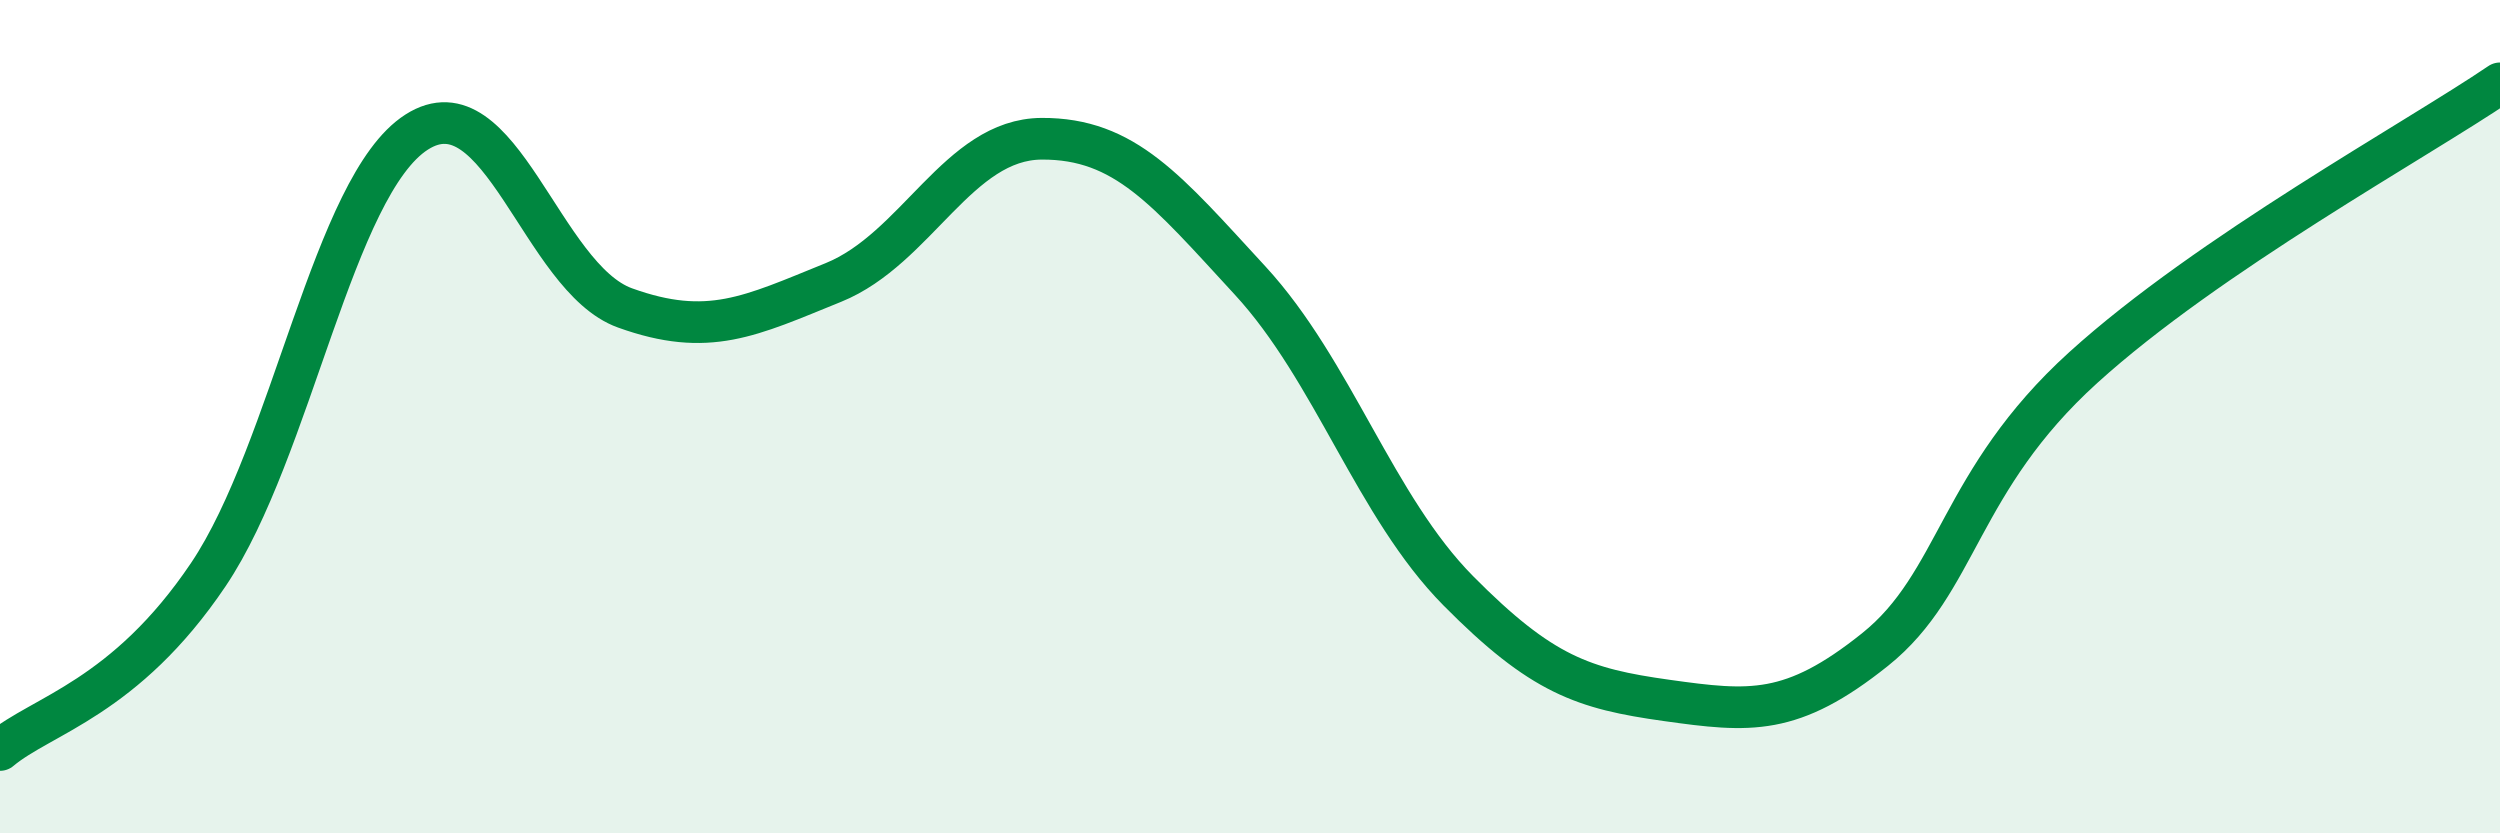 
    <svg width="60" height="20" viewBox="0 0 60 20" xmlns="http://www.w3.org/2000/svg">
      <path
        d="M 0,18 C 1,17.16 3,16.76 5,13.79 C 7,10.82 8,4.45 10,3.17 C 12,1.89 13,6.67 15,7.39 C 17,8.11 18,7.59 20,6.78 C 22,5.97 23,3.34 25,3.33 C 27,3.32 28,4.56 30,6.73 C 32,8.9 33,12.16 35,14.18 C 37,16.2 38,16.53 40,16.81 C 42,17.09 43,17.19 45,15.59 C 47,13.99 47,11.54 50,8.82 C 53,6.1 58,3.36 60,2L60 20L0 20Z"
        fill="#008740"
        opacity="0.1"
        stroke-linecap="round"
        stroke-linejoin="round"
      />
      <path
        d="M 0,18 C 1,17.16 3,16.76 5,13.79 C 7,10.82 8,4.45 10,3.17 C 12,1.89 13,6.67 15,7.39 C 17,8.11 18,7.59 20,6.78 C 22,5.97 23,3.34 25,3.33 C 27,3.32 28,4.56 30,6.73 C 32,8.9 33,12.16 35,14.18 C 37,16.2 38,16.53 40,16.81 C 42,17.09 43,17.19 45,15.59 C 47,13.99 47,11.54 50,8.82 C 53,6.1 58,3.36 60,2"
        stroke="#008740"
        stroke-width="1"
        fill="none"
        stroke-linecap="round"
        stroke-linejoin="round"
      />
    </svg>
  